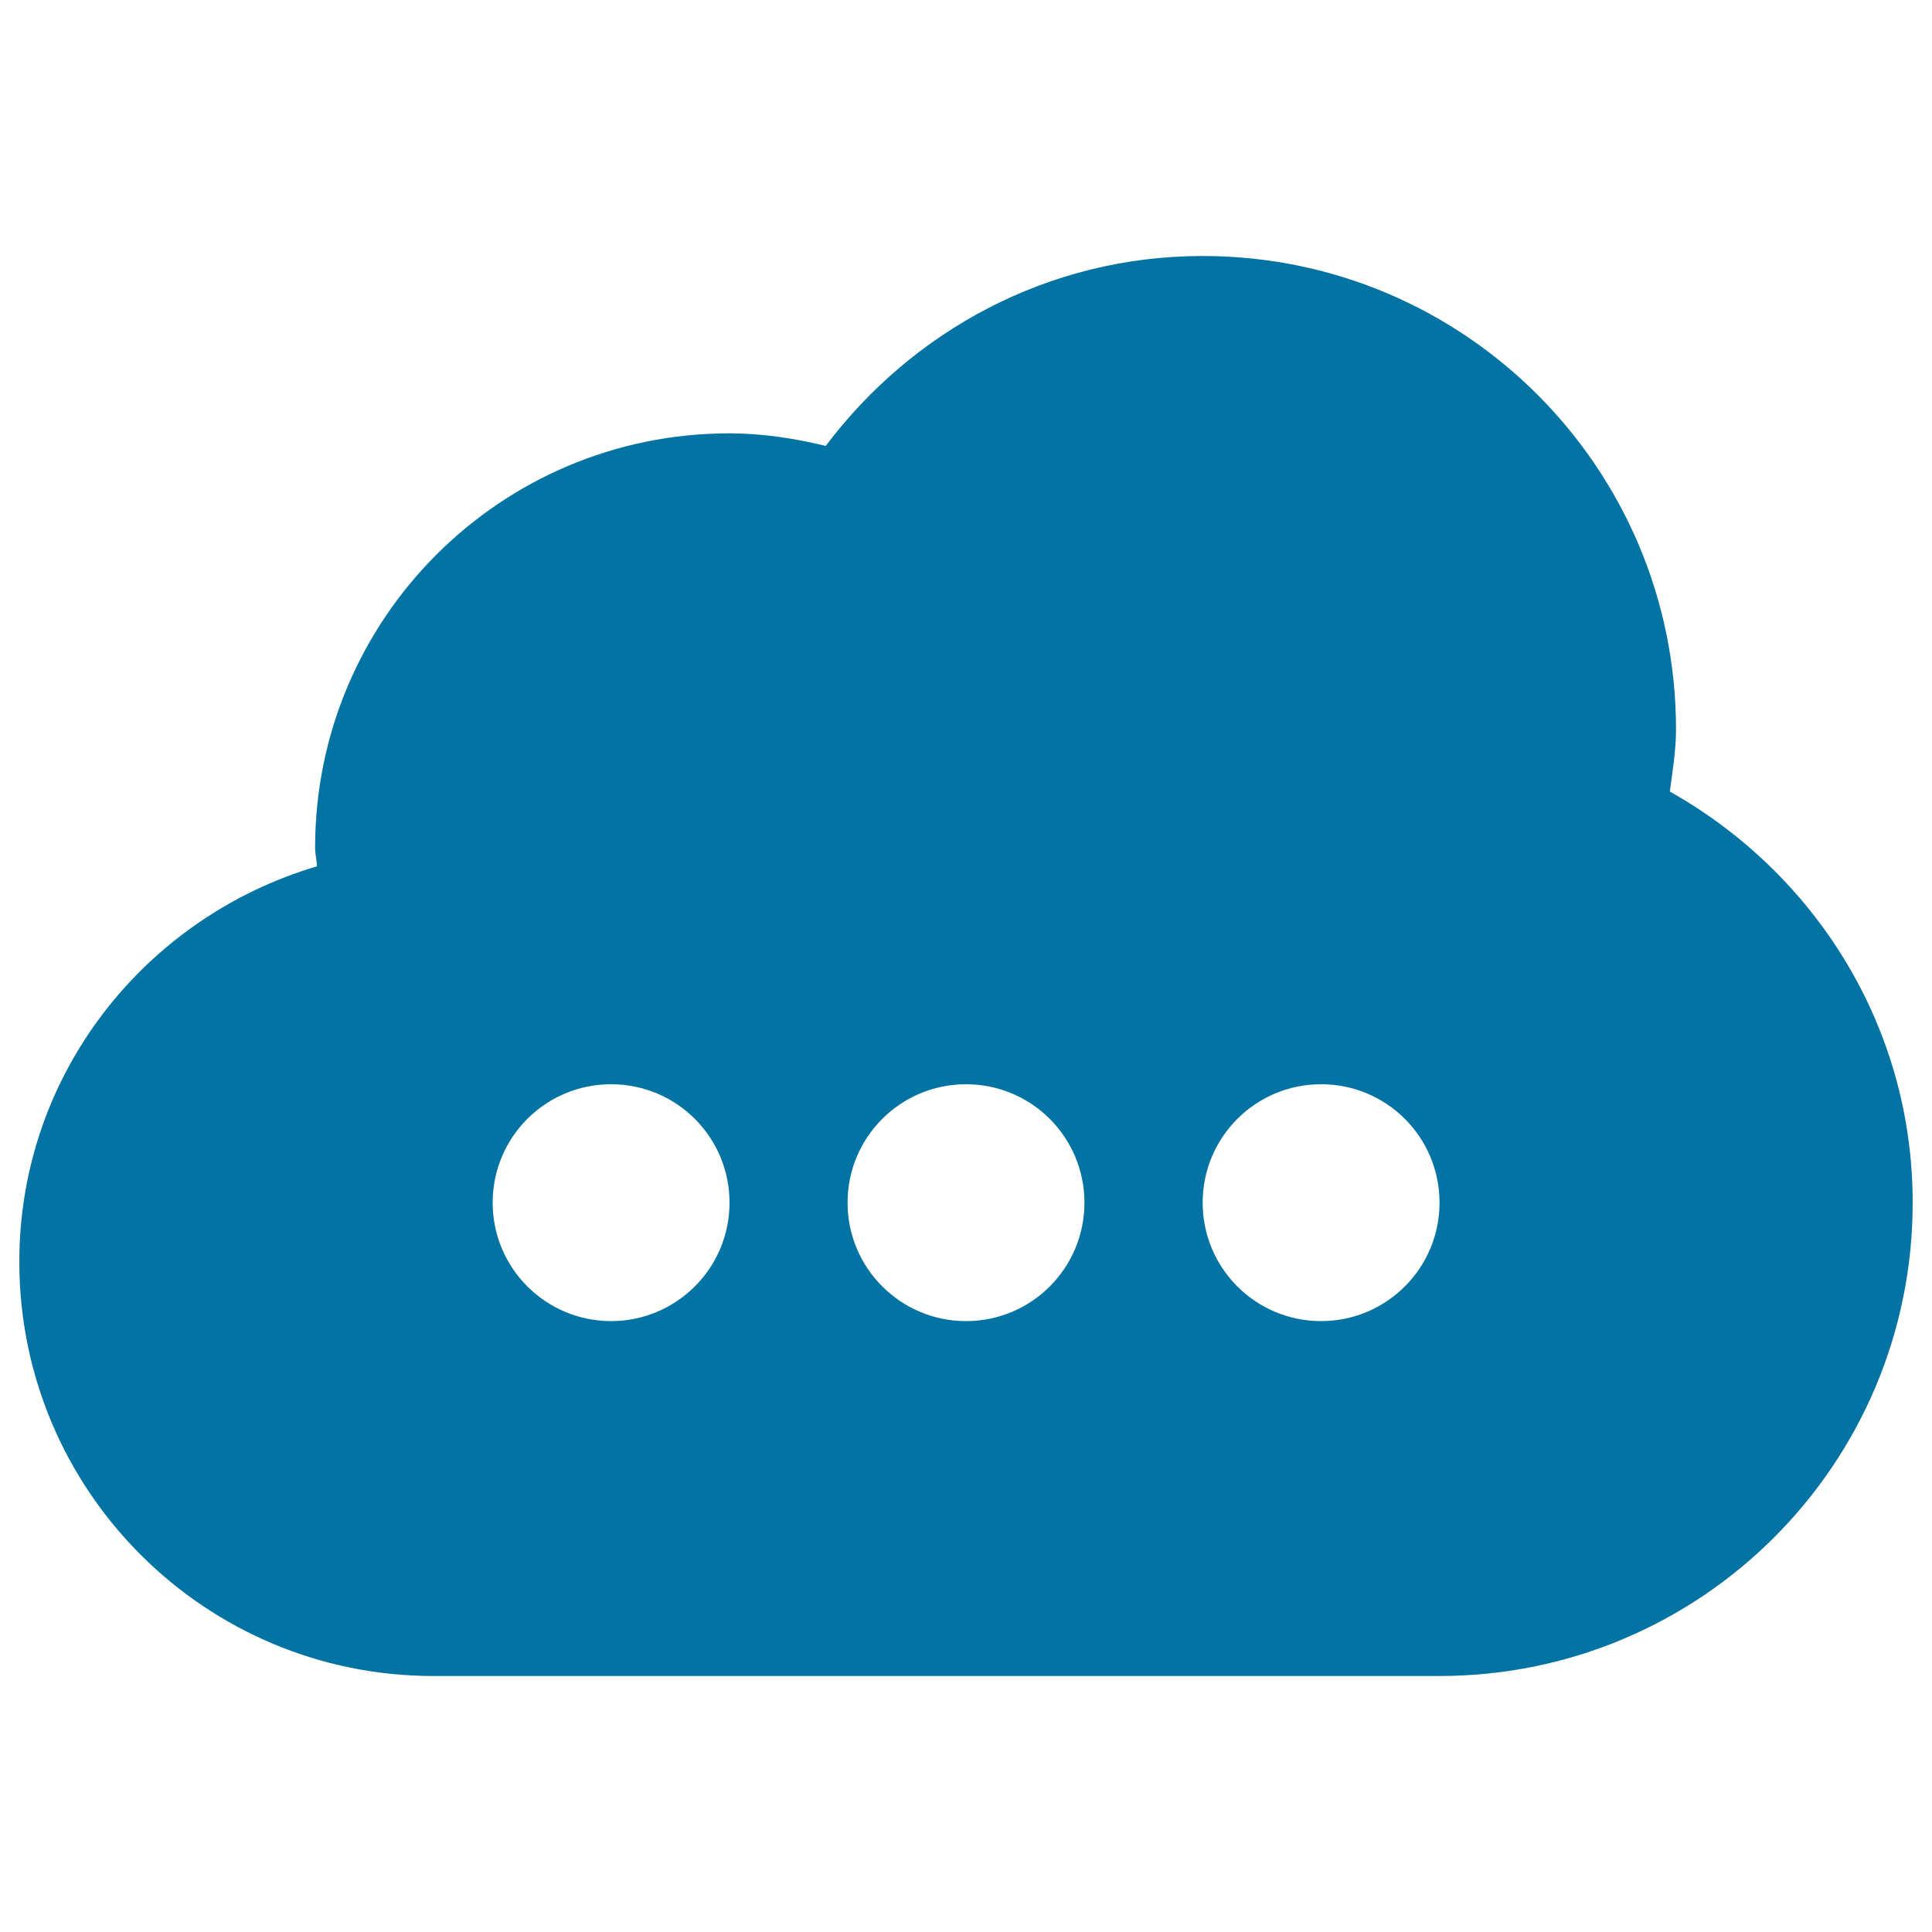 <svg xmlns="http://www.w3.org/2000/svg" viewBox="0 0 1000 1000" style="fill:#0273a2">
<title>Cloud Menu SVG icon</title>
<g><path d="M864.3,409.7c1.4-10.6,3.2-21.2,3.2-32.2c0-135.3-109.6-245-245-245c-80,0-150.4,38.9-195.1,98.3c-16.1-3.9-32.7-6.5-49.9-6.5c-118.4,0-214.4,95.9-214.4,214.4c0,3.3,0.8,6.3,1,9.7C75.3,474.6,10,555.8,10,653.1c0,118.4,95.9,214.4,214.4,214.4H745c135.4,0,245-109.6,245-245C990,530.7,939,451.7,864.3,409.7z M316.3,683.8c-33.8,0-61.3-27.4-61.3-61.3s27.4-61.3,61.3-61.3s61.3,27.4,61.3,61.3S350.1,683.8,316.3,683.8z M500,683.8c-33.8,0-61.3-27.4-61.3-61.3s27.4-61.3,61.3-61.3c33.9,0,61.3,27.4,61.3,61.3S533.9,683.8,500,683.8z M683.8,683.8c-33.9,0-61.3-27.4-61.3-61.3s27.4-61.3,61.3-61.3s61.3,27.4,61.3,61.3S717.6,683.8,683.8,683.8z"/></g>
</svg>